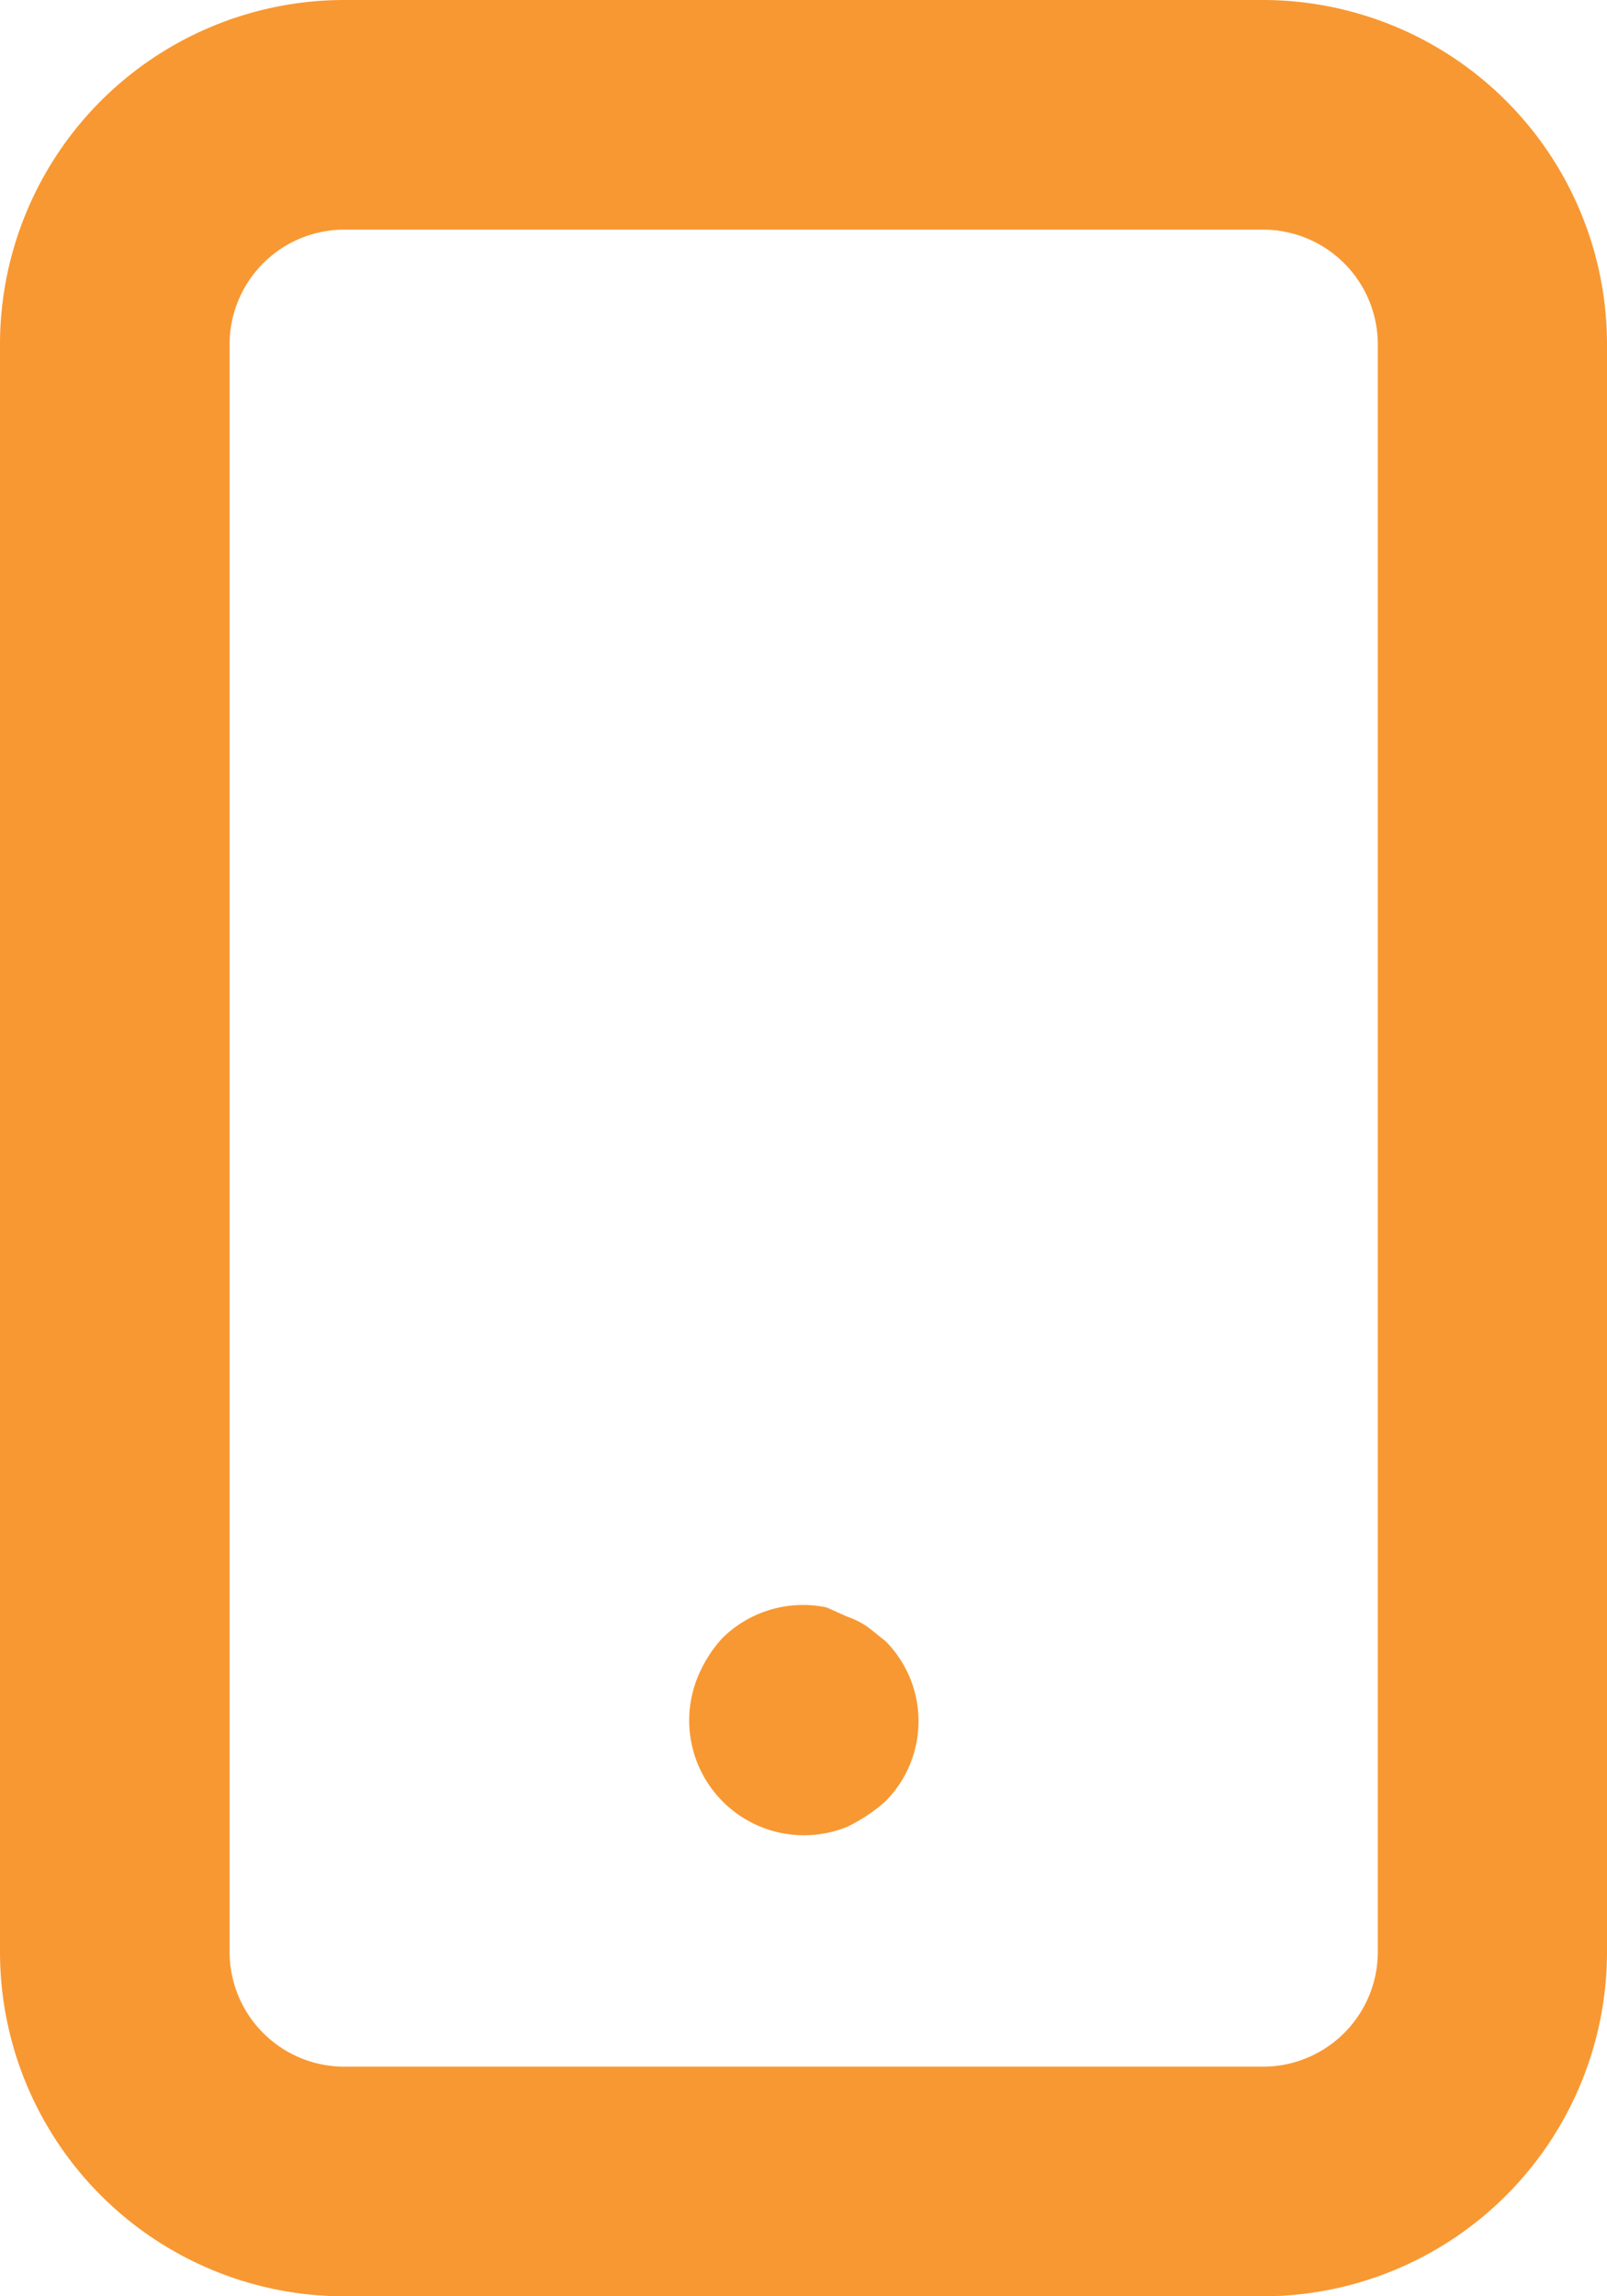 <svg xmlns="http://www.w3.org/2000/svg" width="21.111" height="30.159" viewBox="0 0 21.111 30.159">
  <path id="mobile" d="M16.626,23.549l-.226-.181a1.146,1.146,0,0,0-.271-.136l-.271-.121a1.508,1.508,0,0,0-1.372.407,1.734,1.734,0,0,0-.317.5,1.508,1.508,0,0,0,1.96,1.975,2.2,2.2,0,0,0,.5-.332,1.492,1.492,0,0,0,0-2.111ZM21.587,2H9.524A4.524,4.524,0,0,0,5,6.524V27.635a4.524,4.524,0,0,0,4.524,4.524H21.587a4.524,4.524,0,0,0,4.524-4.524V6.524A4.524,4.524,0,0,0,21.587,2ZM23.1,27.635a1.508,1.508,0,0,1-1.508,1.508H9.524a1.508,1.508,0,0,1-1.508-1.508V6.524A1.508,1.508,0,0,1,9.524,5.016H21.587A1.508,1.508,0,0,1,23.1,6.524Z" transform="translate(-5 -2)" fill="#f89832"/>
</svg>
